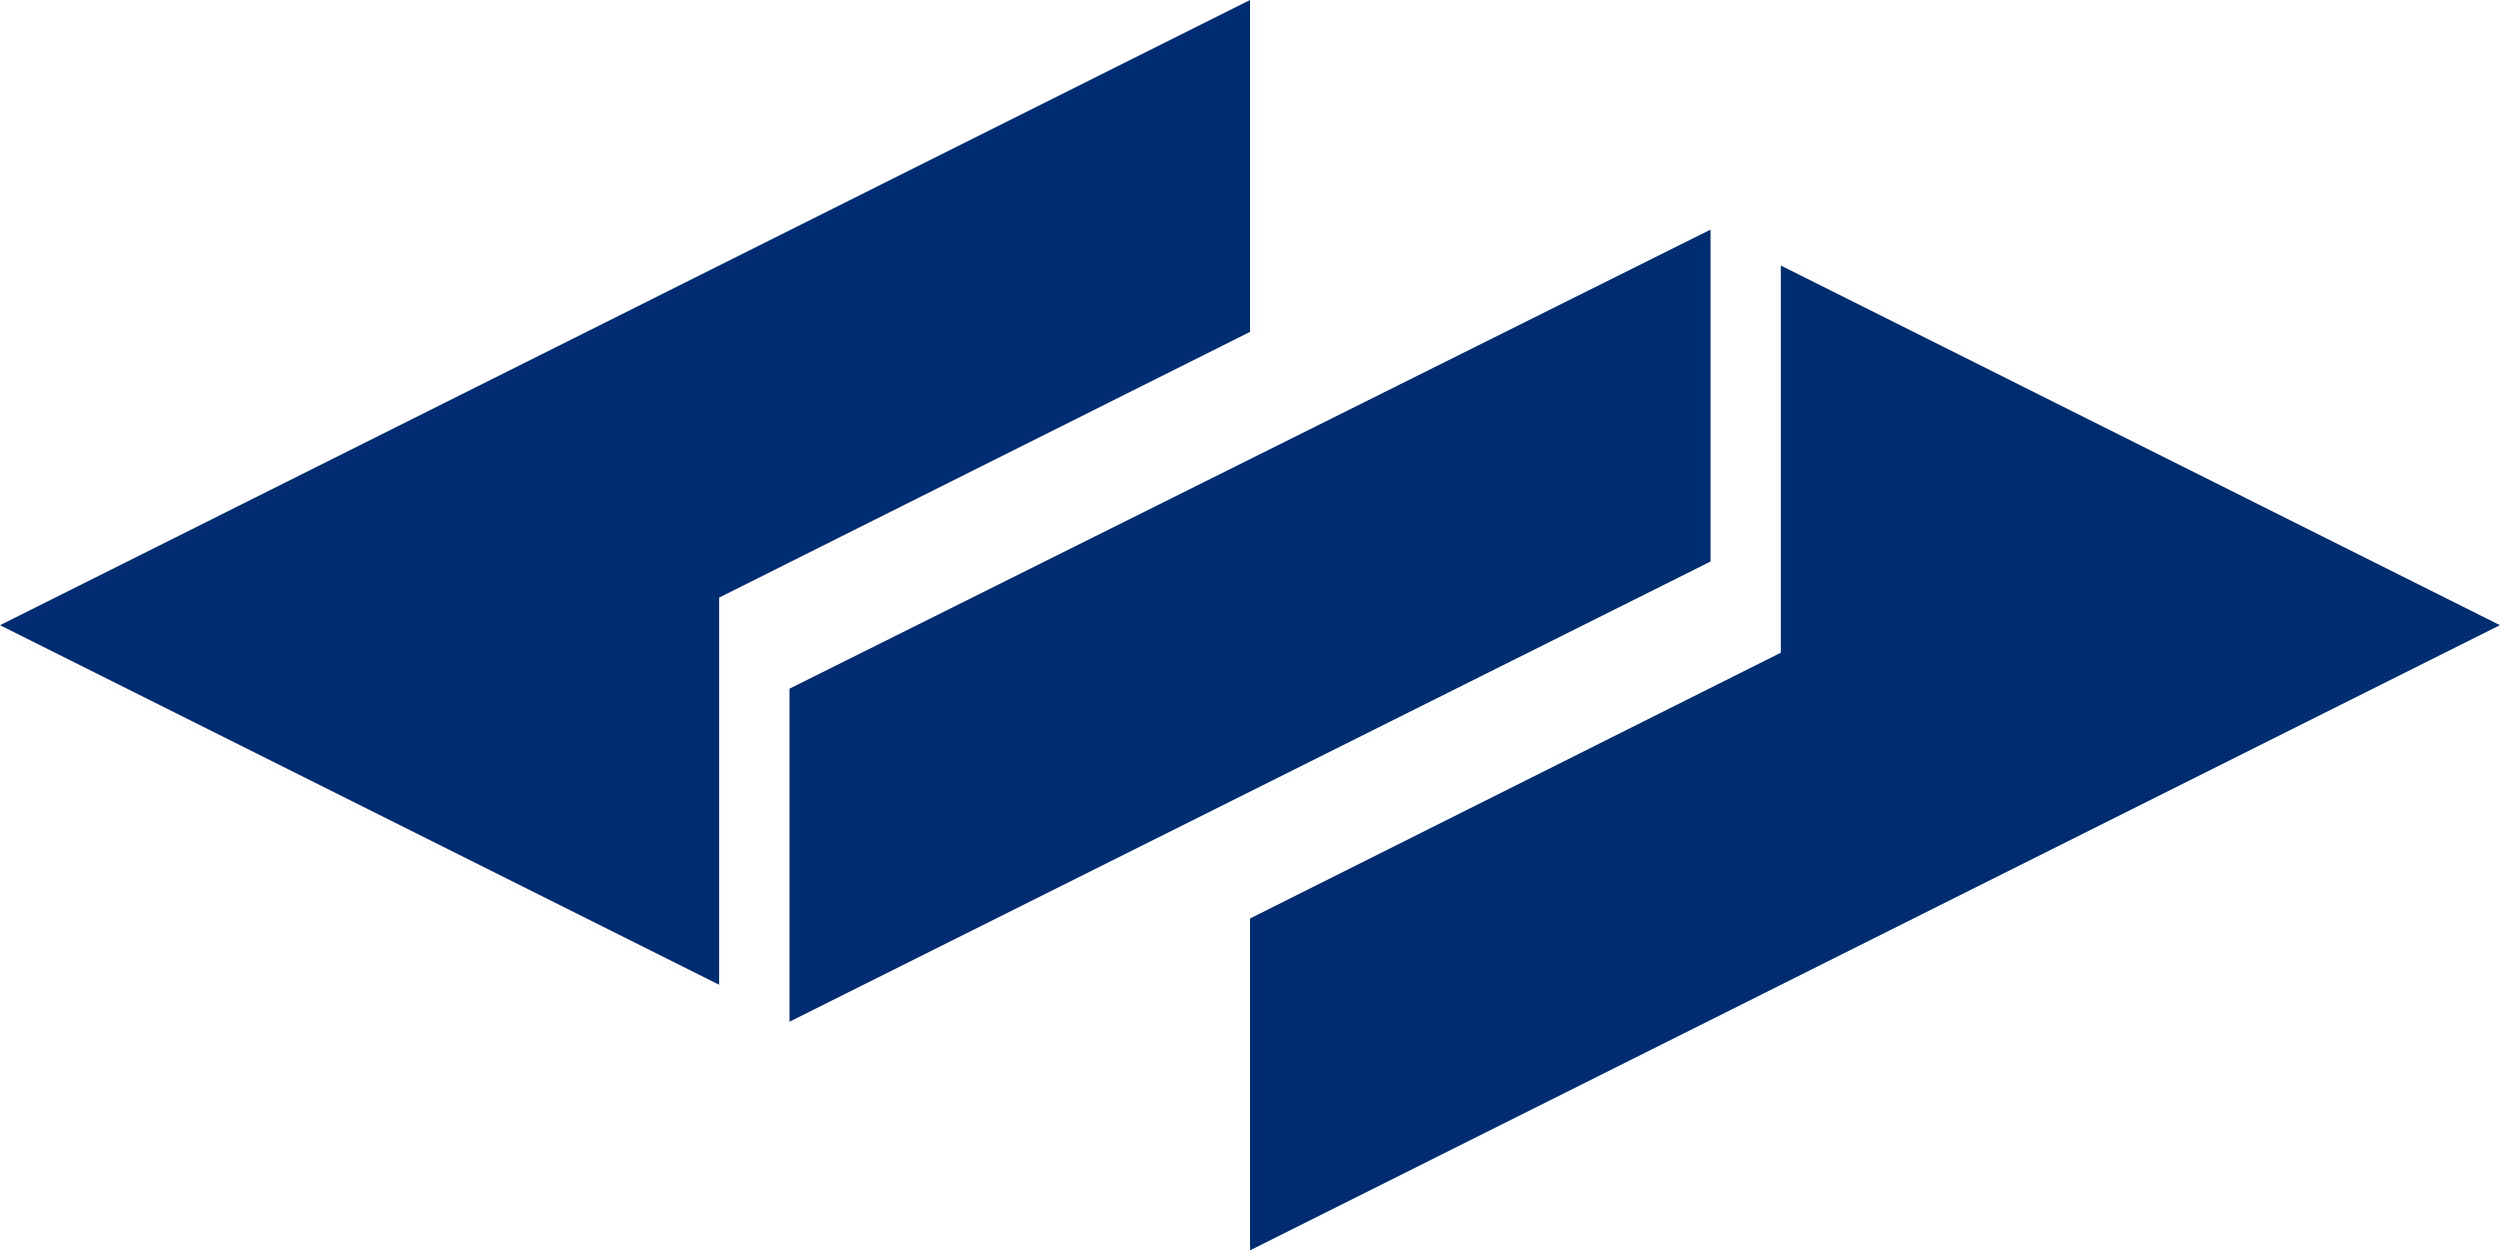 <svg xmlns="http://www.w3.org/2000/svg" width="59.405" height="29.711" viewBox="0 0 59.405 29.711"><g transform="translate(-0.21 0)"><path d="M89.421,19.492,67.535,30.4v7.914L89.421,27.379Z" transform="translate(-48.565 -14.036)" fill="#002d72"/><path d="M30.215,0,.512,14.856,17.6,23.4V14.2L30.215,7.886Z" transform="translate(-0.302 0)" fill="#002d72"/><path d="M106.631,38.058v7.886l29.7-14.856-17.087-8.546v9.2Z" transform="translate(-76.718 -16.233)" fill="#002d72"/></g></svg>
